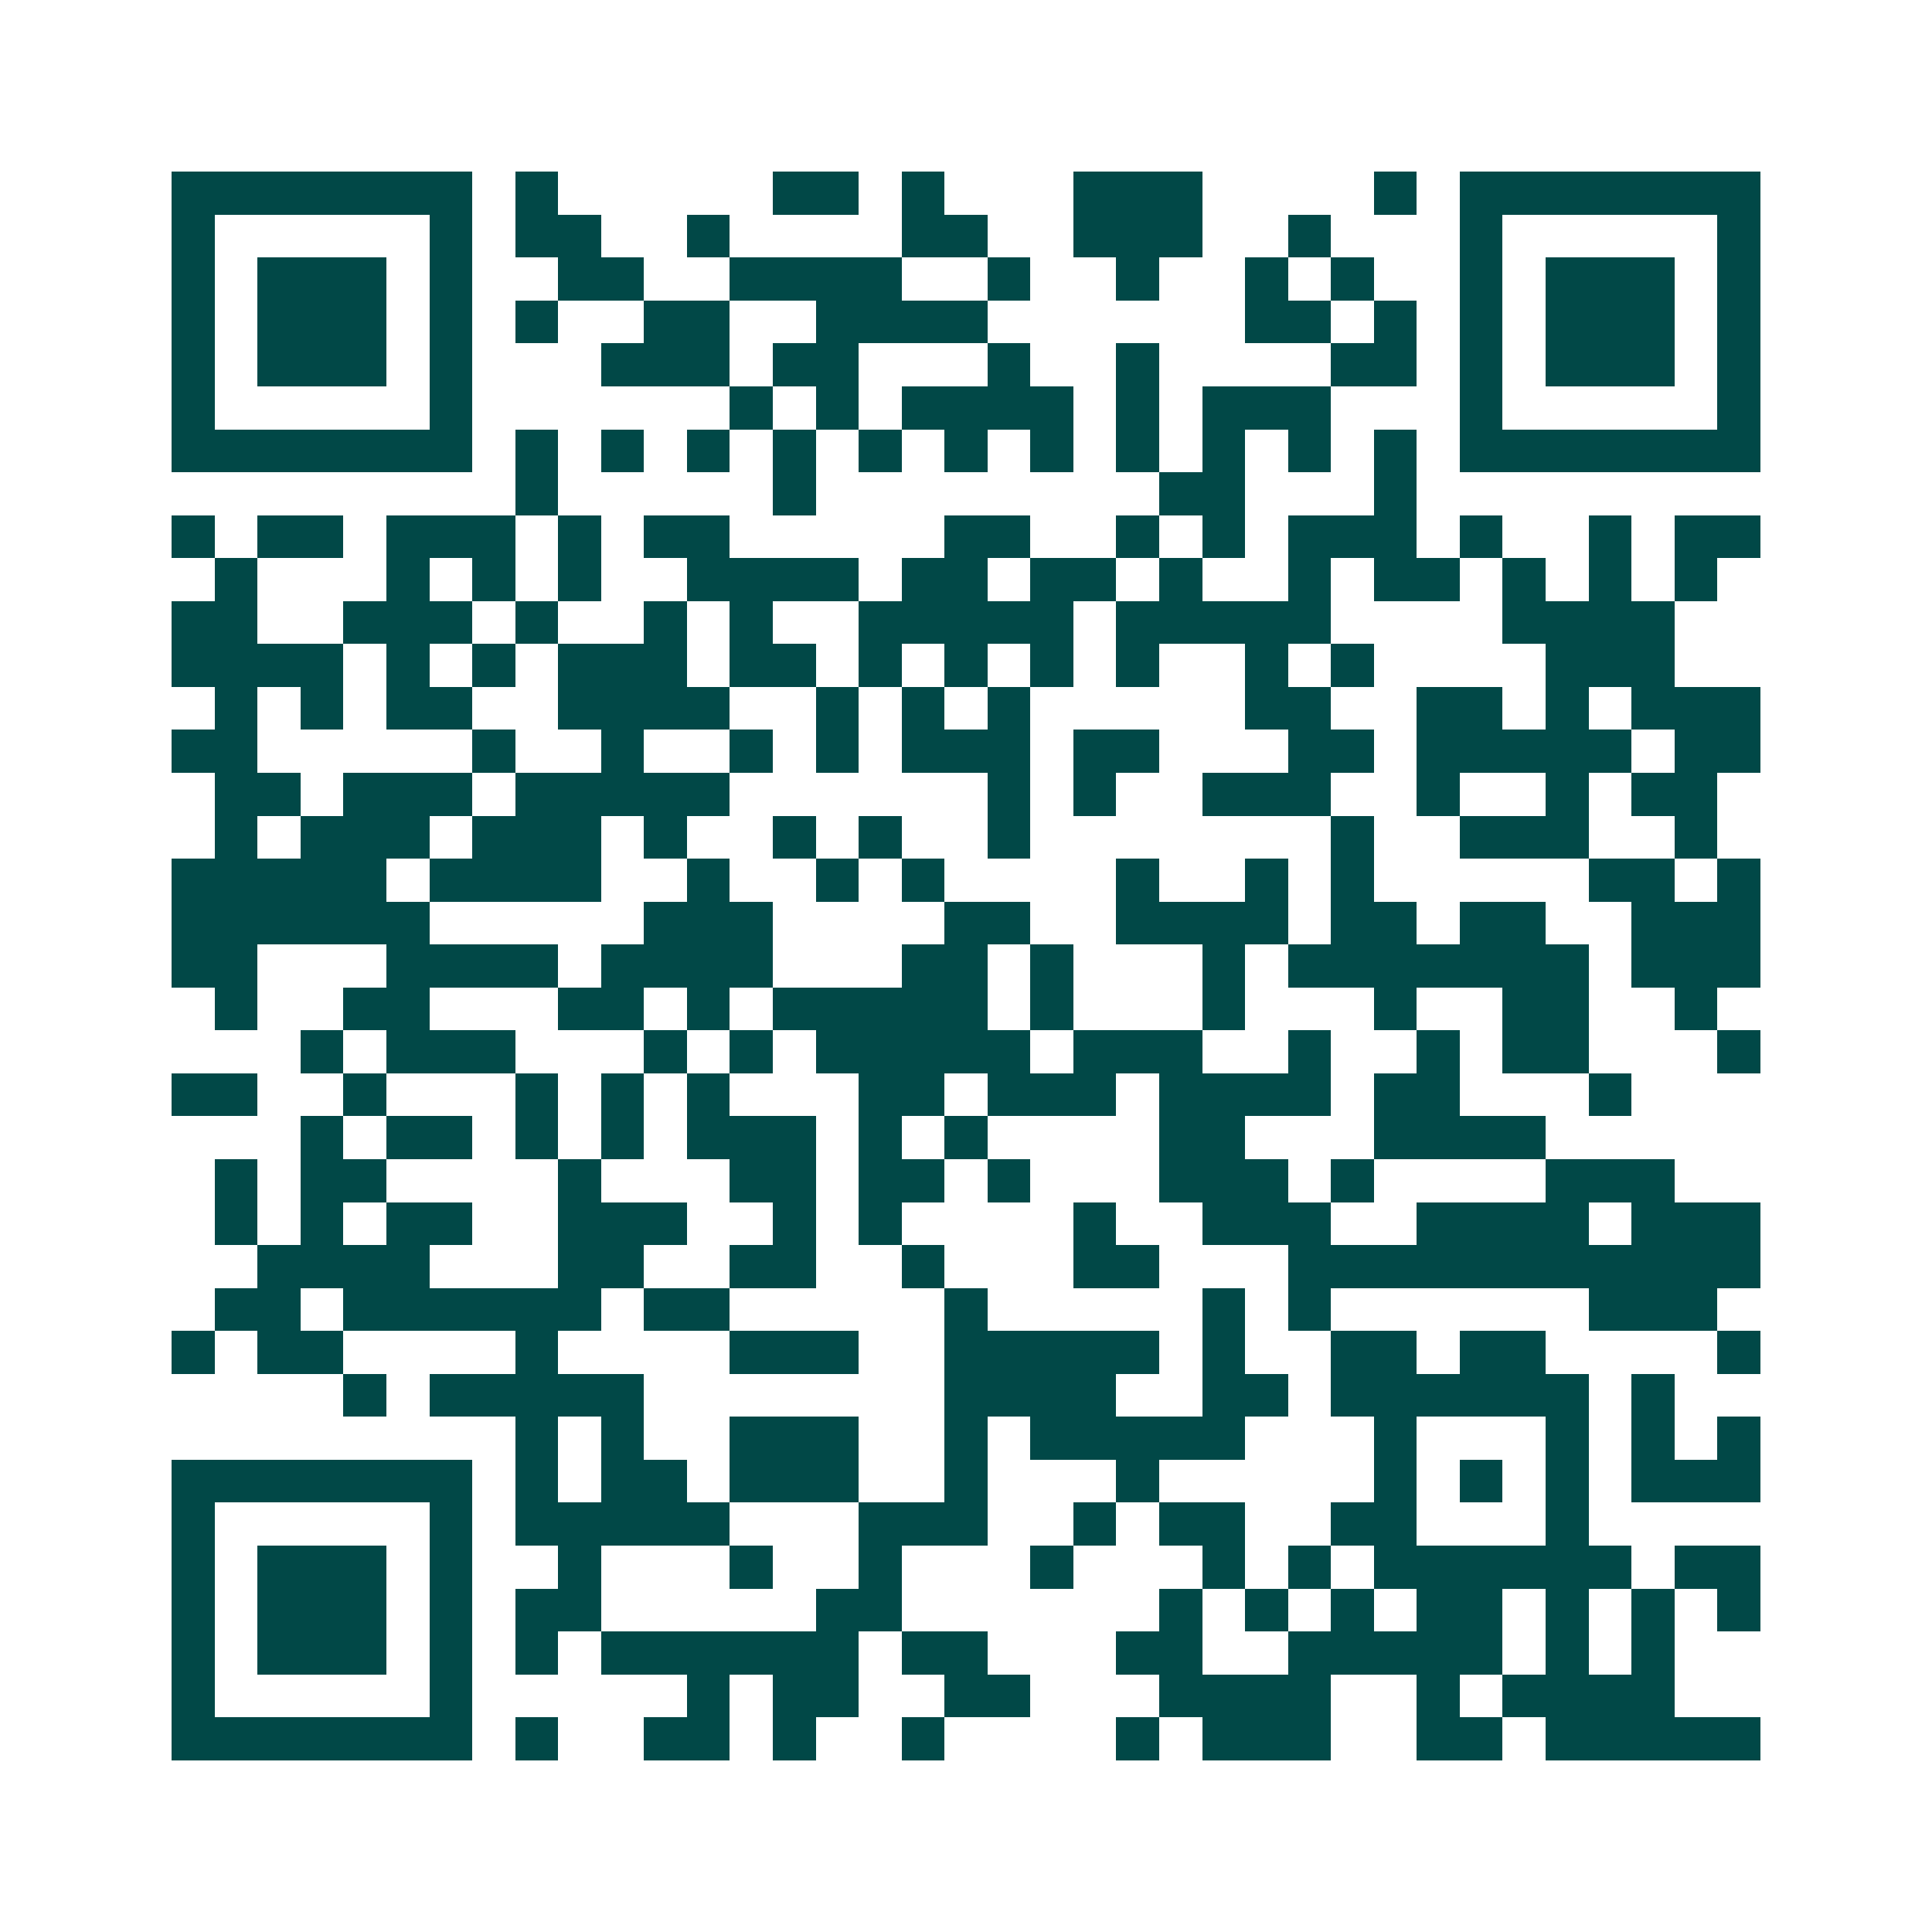<svg xmlns="http://www.w3.org/2000/svg" width="200" height="200" viewBox="0 0 45 45" shape-rendering="crispEdges"><path fill="#ffffff" d="M0 0h45v45H0z"/><path stroke="#014847" d="M4 4.5h7m1 0h1m5 0h2m1 0h1m3 0h3m4 0h1m1 0h7M4 5.5h1m5 0h1m1 0h2m2 0h1m4 0h2m2 0h3m2 0h1m3 0h1m5 0h1M4 6.5h1m1 0h3m1 0h1m2 0h2m2 0h4m2 0h1m2 0h1m2 0h1m1 0h1m2 0h1m1 0h3m1 0h1M4 7.5h1m1 0h3m1 0h1m1 0h1m2 0h2m2 0h4m6 0h2m1 0h1m1 0h1m1 0h3m1 0h1M4 8.5h1m1 0h3m1 0h1m3 0h3m1 0h2m3 0h1m2 0h1m4 0h2m1 0h1m1 0h3m1 0h1M4 9.5h1m5 0h1m6 0h1m1 0h1m1 0h4m1 0h1m1 0h3m3 0h1m5 0h1M4 10.5h7m1 0h1m1 0h1m1 0h1m1 0h1m1 0h1m1 0h1m1 0h1m1 0h1m1 0h1m1 0h1m1 0h1m1 0h7M12 11.5h1m5 0h1m8 0h2m3 0h1M4 12.5h1m1 0h2m1 0h3m1 0h1m1 0h2m5 0h2m2 0h1m1 0h1m1 0h3m1 0h1m2 0h1m1 0h2M5 13.5h1m3 0h1m1 0h1m1 0h1m2 0h4m1 0h2m1 0h2m1 0h1m2 0h1m1 0h2m1 0h1m1 0h1m1 0h1M4 14.5h2m2 0h3m1 0h1m2 0h1m1 0h1m2 0h5m1 0h5m4 0h4M4 15.5h4m1 0h1m1 0h1m1 0h3m1 0h2m1 0h1m1 0h1m1 0h1m1 0h1m2 0h1m1 0h1m4 0h3M5 16.5h1m1 0h1m1 0h2m2 0h4m2 0h1m1 0h1m1 0h1m5 0h2m2 0h2m1 0h1m1 0h3M4 17.5h2m5 0h1m2 0h1m2 0h1m1 0h1m1 0h3m1 0h2m3 0h2m1 0h5m1 0h2M5 18.5h2m1 0h3m1 0h5m6 0h1m1 0h1m2 0h3m2 0h1m2 0h1m1 0h2M5 19.5h1m1 0h3m1 0h3m1 0h1m2 0h1m1 0h1m2 0h1m7 0h1m2 0h3m2 0h1M4 20.5h5m1 0h4m2 0h1m2 0h1m1 0h1m4 0h1m2 0h1m1 0h1m5 0h2m1 0h1M4 21.5h6m5 0h3m4 0h2m2 0h4m1 0h2m1 0h2m2 0h3M4 22.5h2m3 0h4m1 0h4m3 0h2m1 0h1m3 0h1m1 0h7m1 0h3M5 23.5h1m2 0h2m3 0h2m1 0h1m1 0h5m1 0h1m3 0h1m3 0h1m2 0h2m2 0h1M7 24.5h1m1 0h3m3 0h1m1 0h1m1 0h5m1 0h3m2 0h1m2 0h1m1 0h2m3 0h1M4 25.5h2m2 0h1m3 0h1m1 0h1m1 0h1m3 0h2m1 0h3m1 0h4m1 0h2m3 0h1M7 26.5h1m1 0h2m1 0h1m1 0h1m1 0h3m1 0h1m1 0h1m4 0h2m3 0h4M5 27.5h1m1 0h2m4 0h1m3 0h2m1 0h2m1 0h1m3 0h3m1 0h1m4 0h3M5 28.5h1m1 0h1m1 0h2m2 0h3m2 0h1m1 0h1m4 0h1m2 0h3m2 0h4m1 0h3M6 29.5h4m3 0h2m2 0h2m2 0h1m3 0h2m3 0h11M5 30.5h2m1 0h6m1 0h2m5 0h1m5 0h1m1 0h1m6 0h3M4 31.5h1m1 0h2m4 0h1m4 0h3m2 0h5m1 0h1m2 0h2m1 0h2m4 0h1M8 32.5h1m1 0h5m7 0h4m2 0h2m1 0h6m1 0h1M12 33.5h1m1 0h1m2 0h3m2 0h1m1 0h5m3 0h1m3 0h1m1 0h1m1 0h1M4 34.5h7m1 0h1m1 0h2m1 0h3m2 0h1m3 0h1m5 0h1m1 0h1m1 0h1m1 0h3M4 35.5h1m5 0h1m1 0h5m3 0h3m2 0h1m1 0h2m2 0h2m3 0h1M4 36.5h1m1 0h3m1 0h1m2 0h1m3 0h1m2 0h1m3 0h1m3 0h1m1 0h1m1 0h6m1 0h2M4 37.5h1m1 0h3m1 0h1m1 0h2m5 0h2m6 0h1m1 0h1m1 0h1m1 0h2m1 0h1m1 0h1m1 0h1M4 38.5h1m1 0h3m1 0h1m1 0h1m1 0h6m1 0h2m3 0h2m2 0h5m1 0h1m1 0h1M4 39.5h1m5 0h1m5 0h1m1 0h2m2 0h2m3 0h4m2 0h1m1 0h4M4 40.5h7m1 0h1m2 0h2m1 0h1m2 0h1m4 0h1m1 0h3m2 0h2m1 0h5"/></svg>

